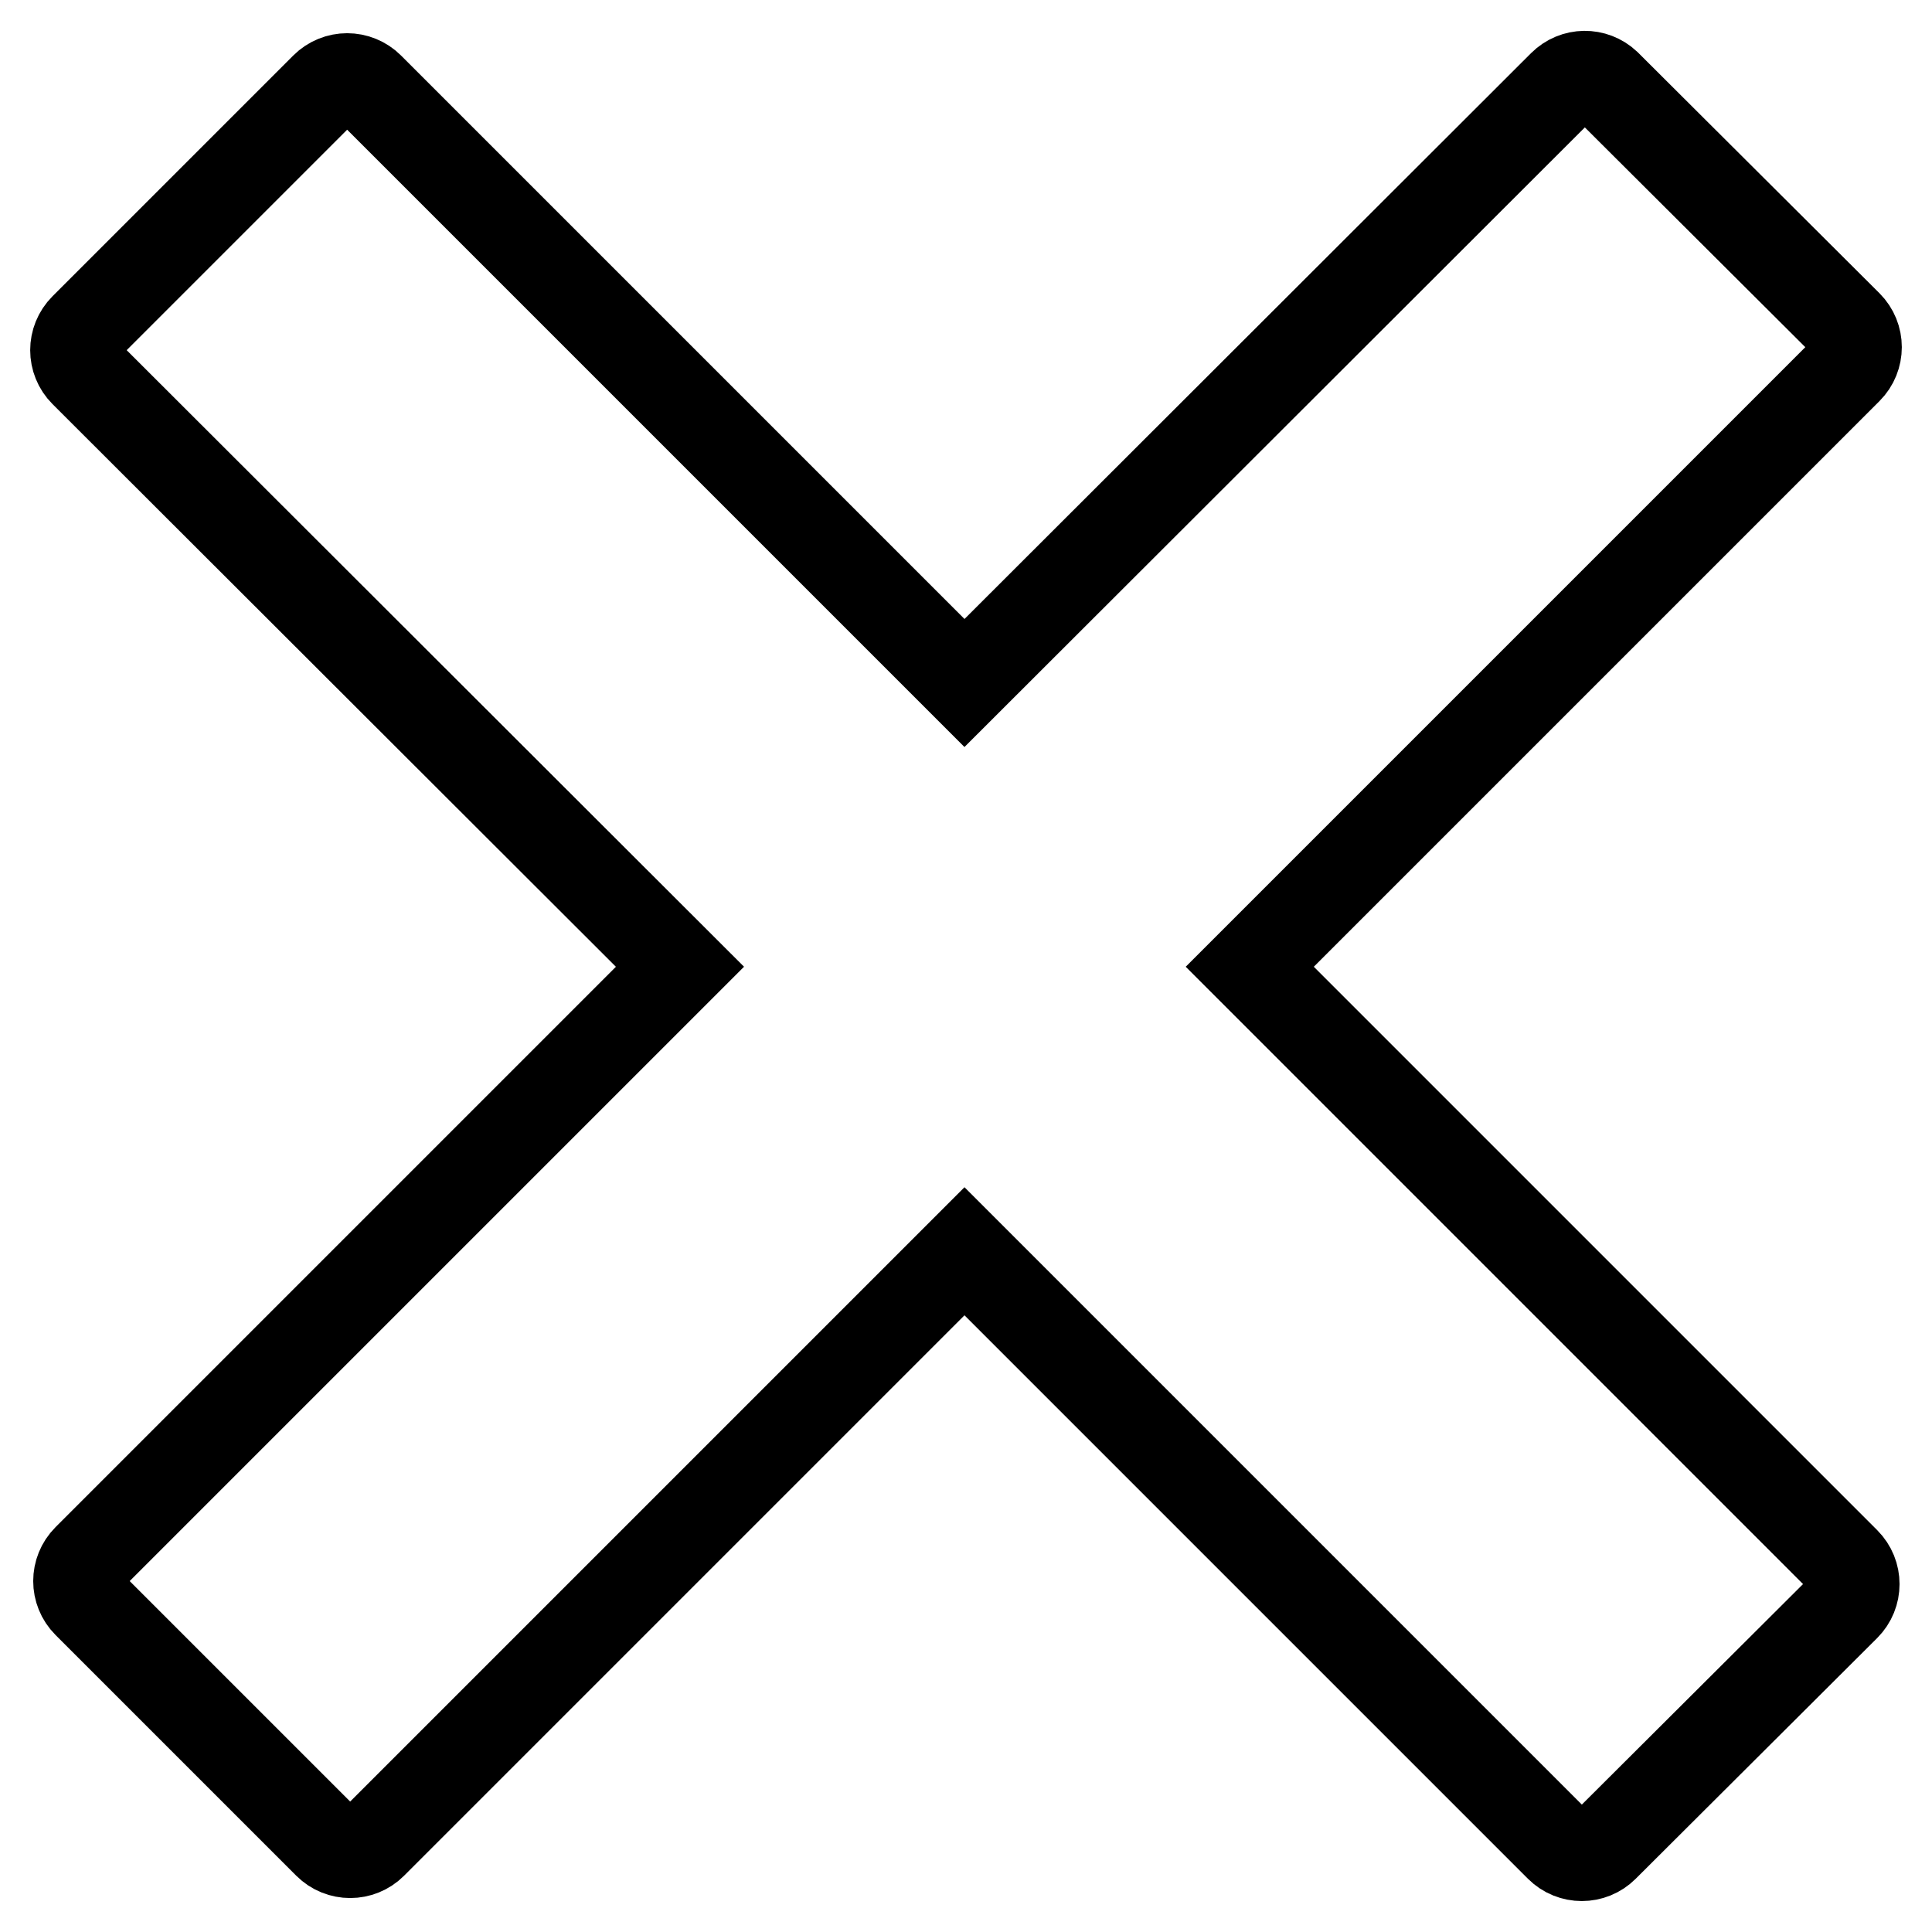 <?xml version="1.0" encoding="utf-8"?>
<!-- Svg Vector Icons : http://www.onlinewebfonts.com/icon -->
<!DOCTYPE svg PUBLIC "-//W3C//DTD SVG 1.1//EN" "http://www.w3.org/Graphics/SVG/1.1/DTD/svg11.dtd">
<svg version="1.1" xmlns="http://www.w3.org/2000/svg" xmlns:xlink="http://www.w3.org/1999/xlink" x="0px" y="0px" viewBox="0 0 256 256" enable-background="new 0 0 256 256" xml:space="preserve">
<g> <path stroke-width="12" fill-opacity="0" stroke="#000000"  d="M244.8,43.1c1.6,1.6,1.6,4.2,0,5.8l-79.2,79.2l78.9,78.9c1.6,1.6,1.6,4.2,0,5.8l-32,31.9 c-1.6,1.6-4.2,1.6-5.8,0l-78.9-78.9l-78.5,78.5c-1.6,1.6-4.2,1.6-5.8,0l-31.9-31.9c-1.6-1.6-1.6-4.2,0-5.8c0,0,0,0,0,0l78.5-78.5 L11.2,49.3c-1.6-1.6-1.6-4.2,0-5.8l31.9-31.9c1.6-1.6,4.2-1.6,5.8,0l78.9,78.9l79.3-79.2c1.6-1.6,4.1-1.6,5.7-0.1c0,0,0,0,0.1,0.1 L244.8,43.1z"/></g>
</svg>